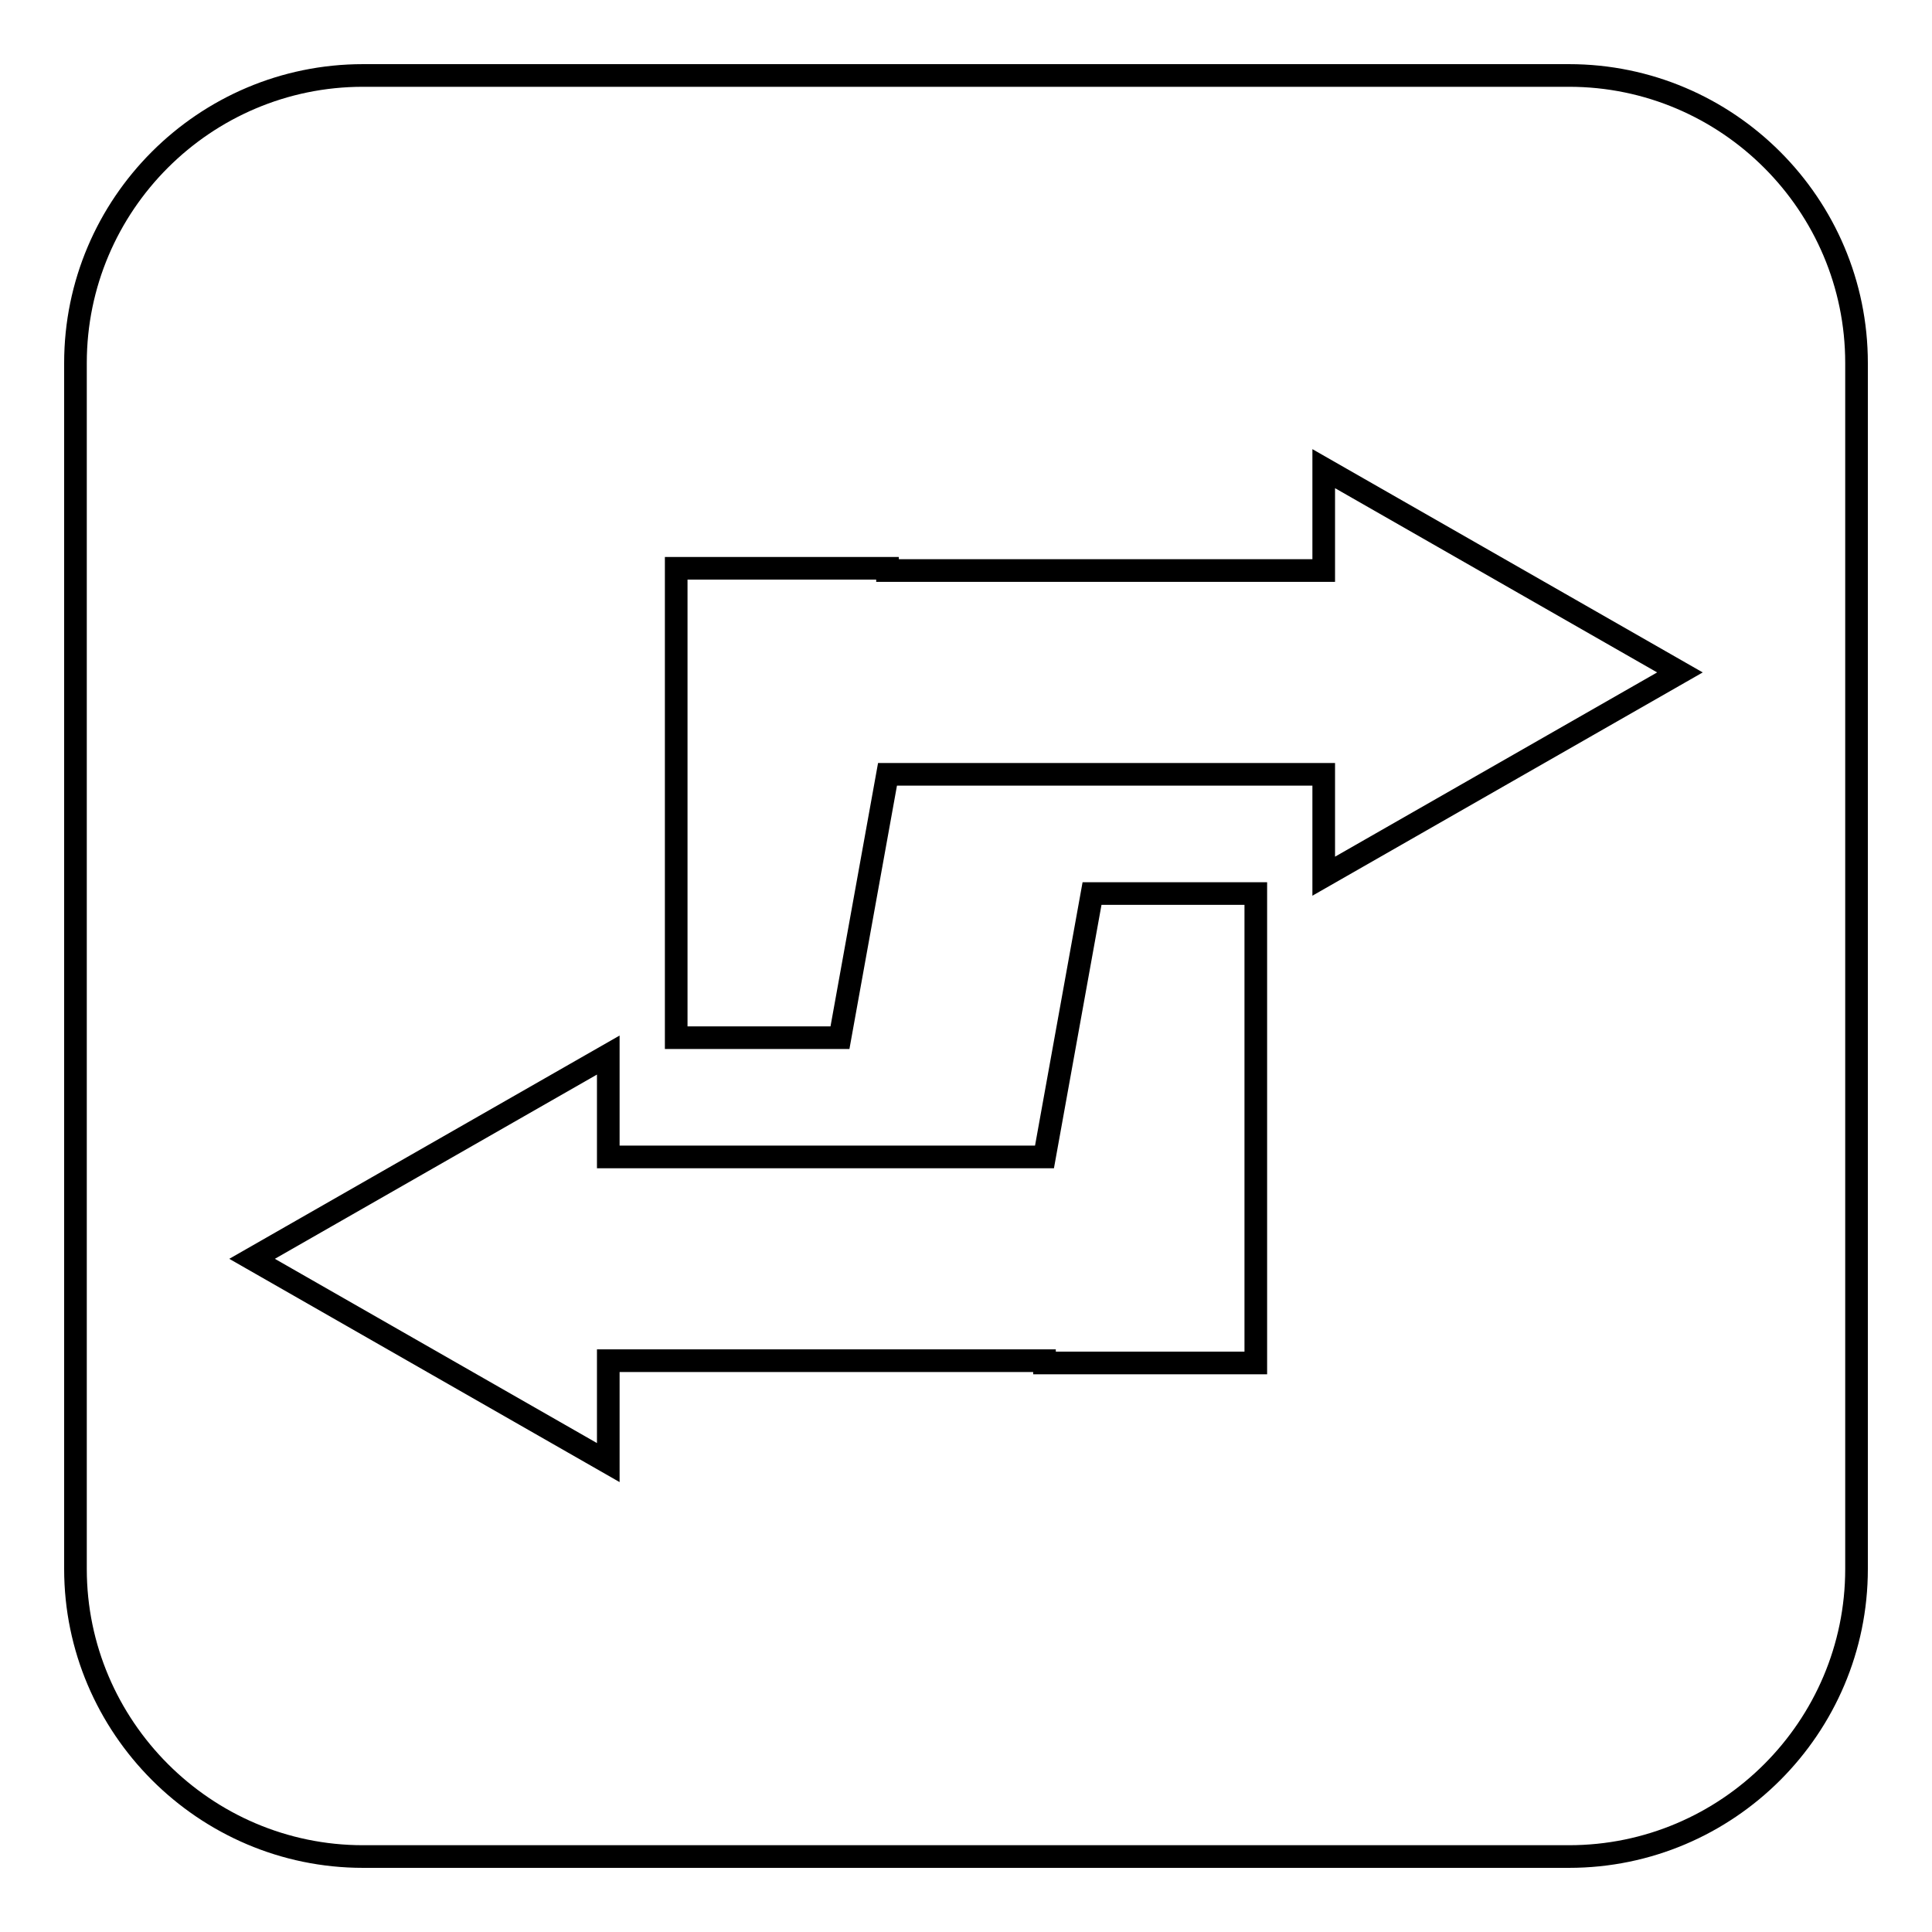 <?xml version="1.0" encoding="utf-8"?>
<!-- Svg Vector Icons : http://www.onlinewebfonts.com/icon -->
<!DOCTYPE svg PUBLIC "-//W3C//DTD SVG 1.1//EN" "http://www.w3.org/Graphics/SVG/1.1/DTD/svg11.dtd">
<svg version="1.1" xmlns="http://www.w3.org/2000/svg" xmlns:xlink="http://www.w3.org/1999/xlink" x="0px" y="0px" viewBox="0 0 256 256" enable-background="new 0 0 256 256" xml:space="preserve">
<g><g><path stroke-width="3" fill-opacity="0" stroke="#000000"  d="M48.1,10h159.8c21,0,38.1,17.1,38.1,38.1v159.8c0,21-17.1,38.1-38.1,38.1H48.1c-21,0-38.1-17.2-38.1-38.1V48.1C10,27.1,27.1,10,48.1,10z"/><path stroke-width="3" fill-opacity="0" stroke="#000000"  d="M117.6,102.6h57.8v13.5l47.2-27l-47.2-27v13.5h-57.8v-0.3h-28v0.3v27v34.9h21.7L117.6,102.6z"/><path stroke-width="3" fill-opacity="0" stroke="#000000"  d="M138.4,153.3H80.6v-13.5l-47.2,27l47.2,27v-13.5h57.8v0.3h28v-0.3v-27v-34.9h-21.7L138.4,153.3z"/></g></g>
</svg>